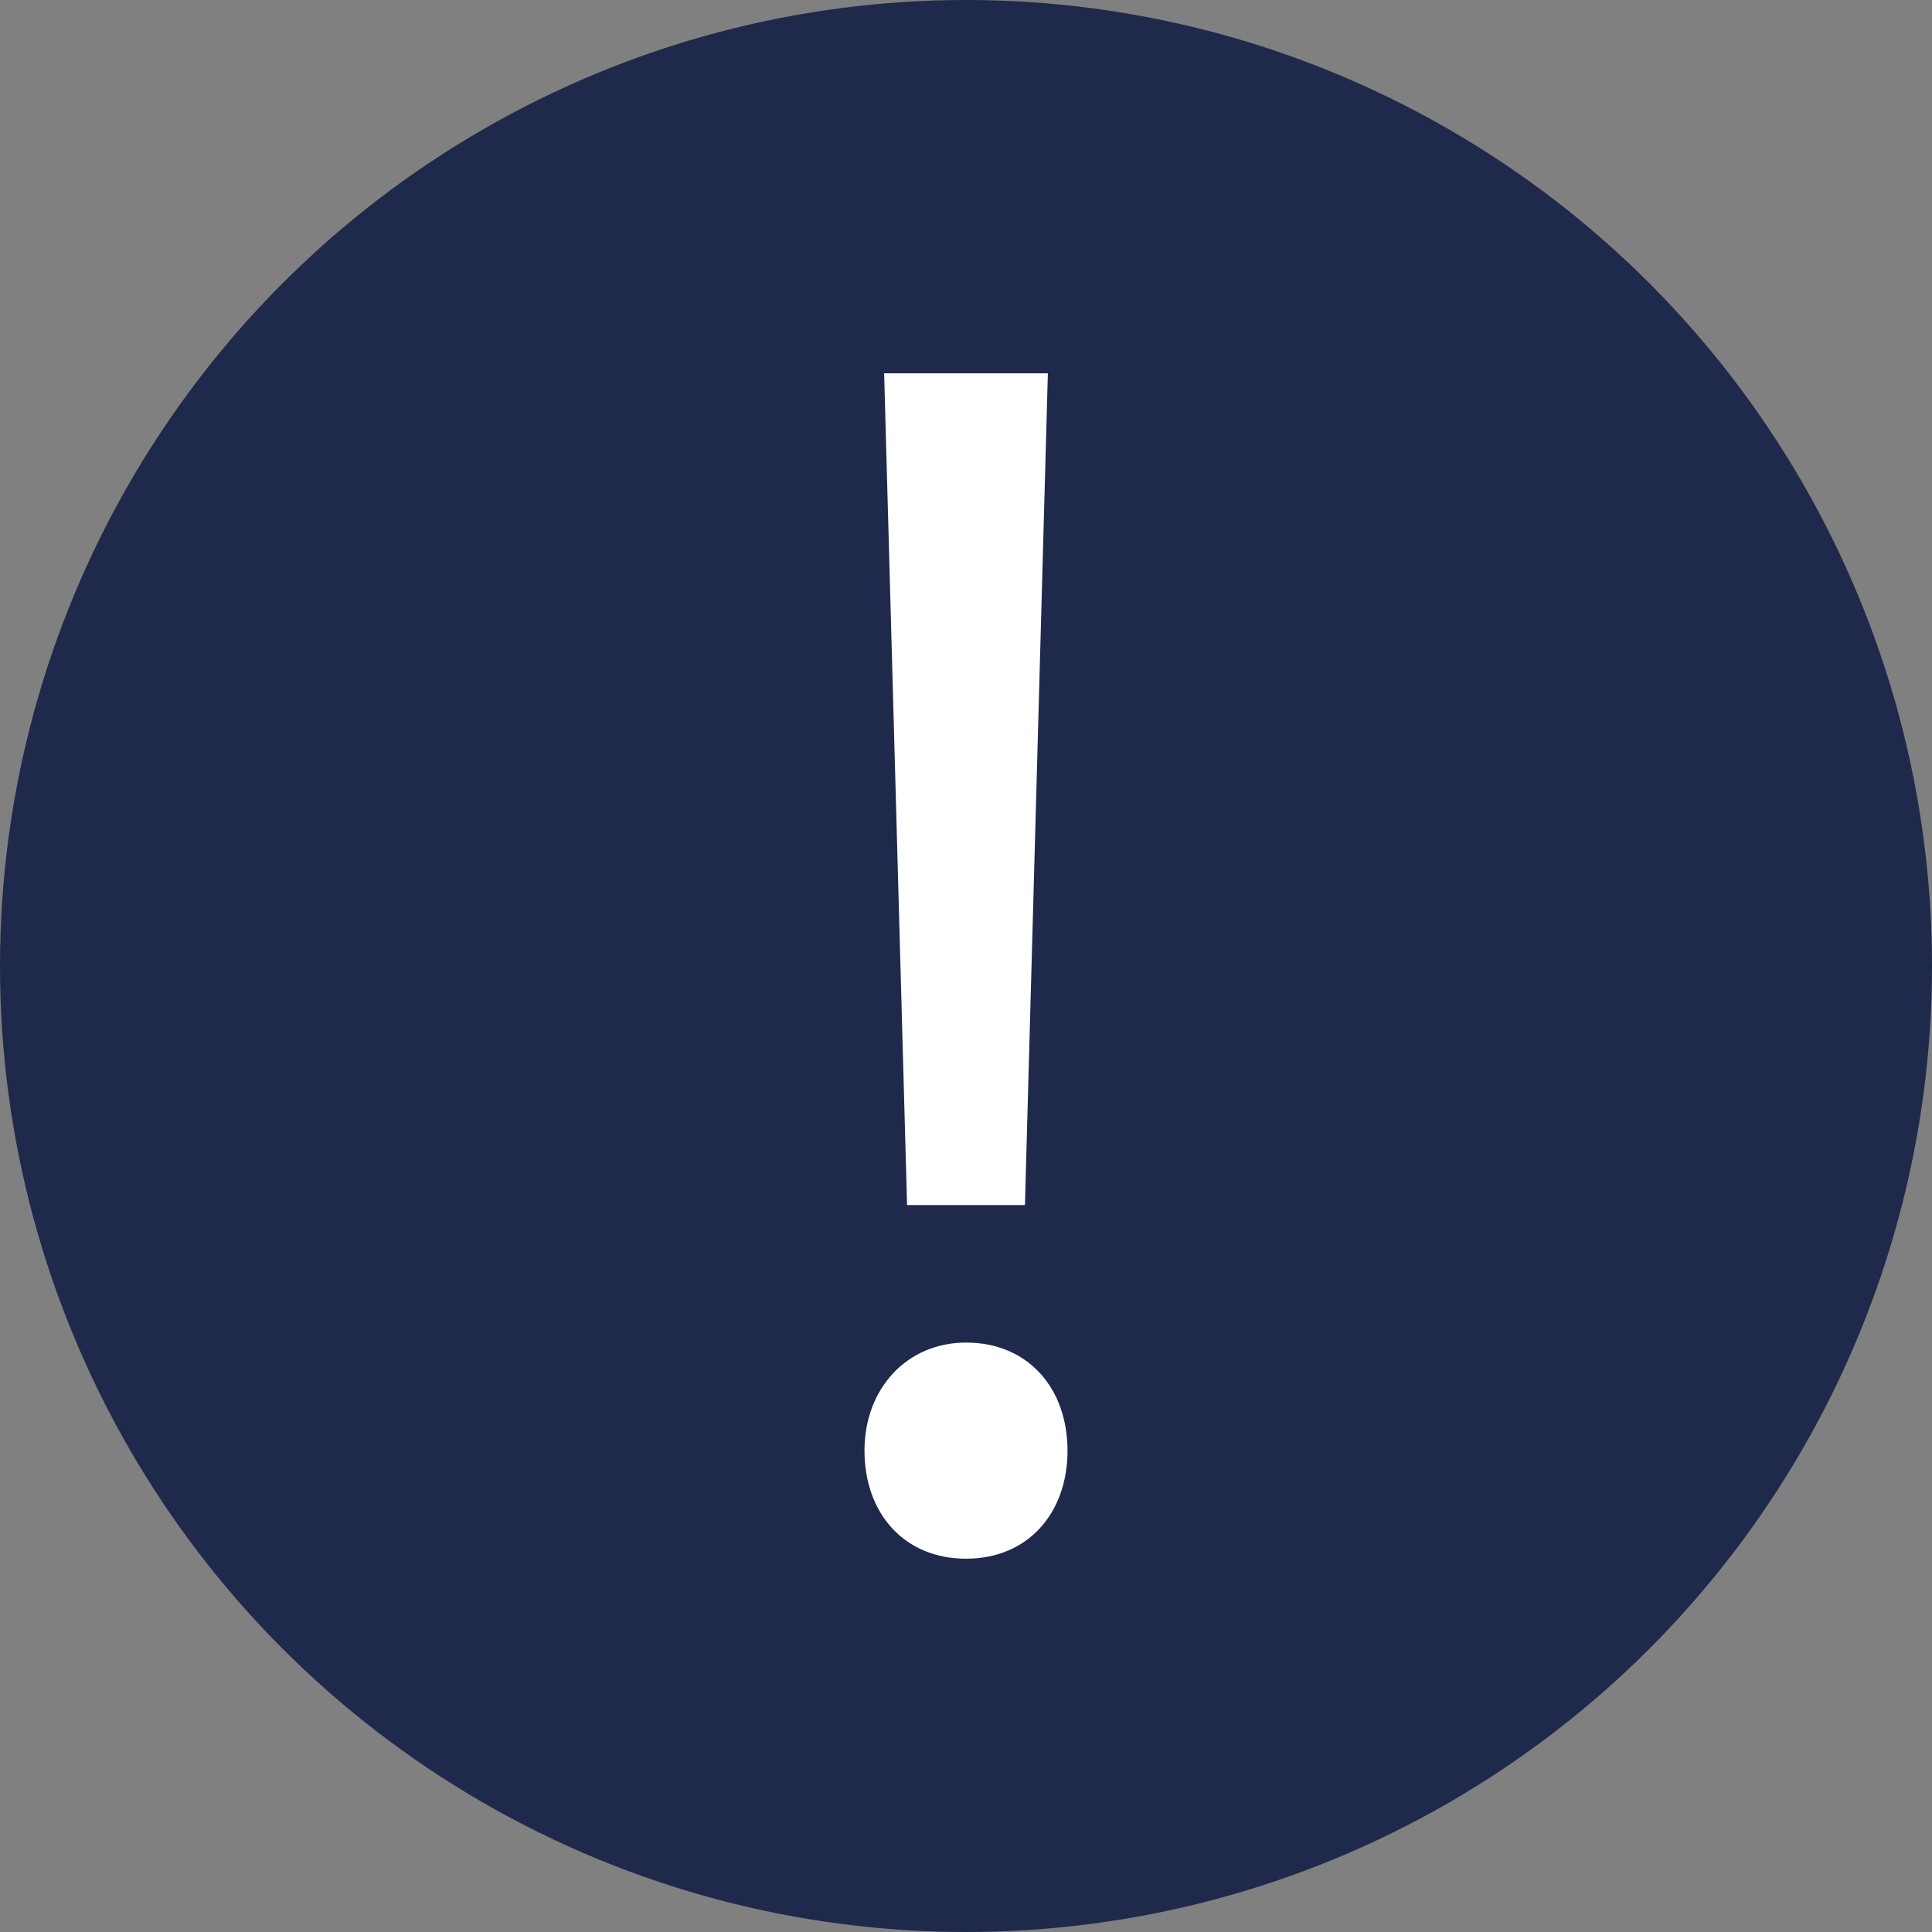 <?xml version="1.0" encoding="UTF-8"?>
<!-- Generator: Adobe Illustrator 28.0.0, SVG Export Plug-In . SVG Version: 6.00 Build 0)  -->
<svg xmlns="http://www.w3.org/2000/svg" xmlns:xlink="http://www.w3.org/1999/xlink" version="1.1" id="Layer_1" x="0px" y="0px" viewBox="0 0 59 59" style="enable-background:new 0 0 59 59;" xml:space="preserve">
<rect x="0" y="0" width="59" height="59" fill="#808080" stroke="none"/>
<style type="text/css">
	.st0{fill:#1F294C;}
	.st1{fill:#FFFFFF;}
</style>
<g>
	<circle class="st0" cx="29.5" cy="29.5" r="29.5"></circle>
	<path class="st1" d="M26.4,44.3c0-1.9,1.3-3.3,3.1-3.3c1.9,0,3.1,1.4,3.1,3.3s-1.2,3.3-3.1,3.3S26.4,46.2,26.4,44.3z M27.7,36.8   L27,11.4H32l-0.7,25.4H27.7z"></path>
</g>
</svg>
